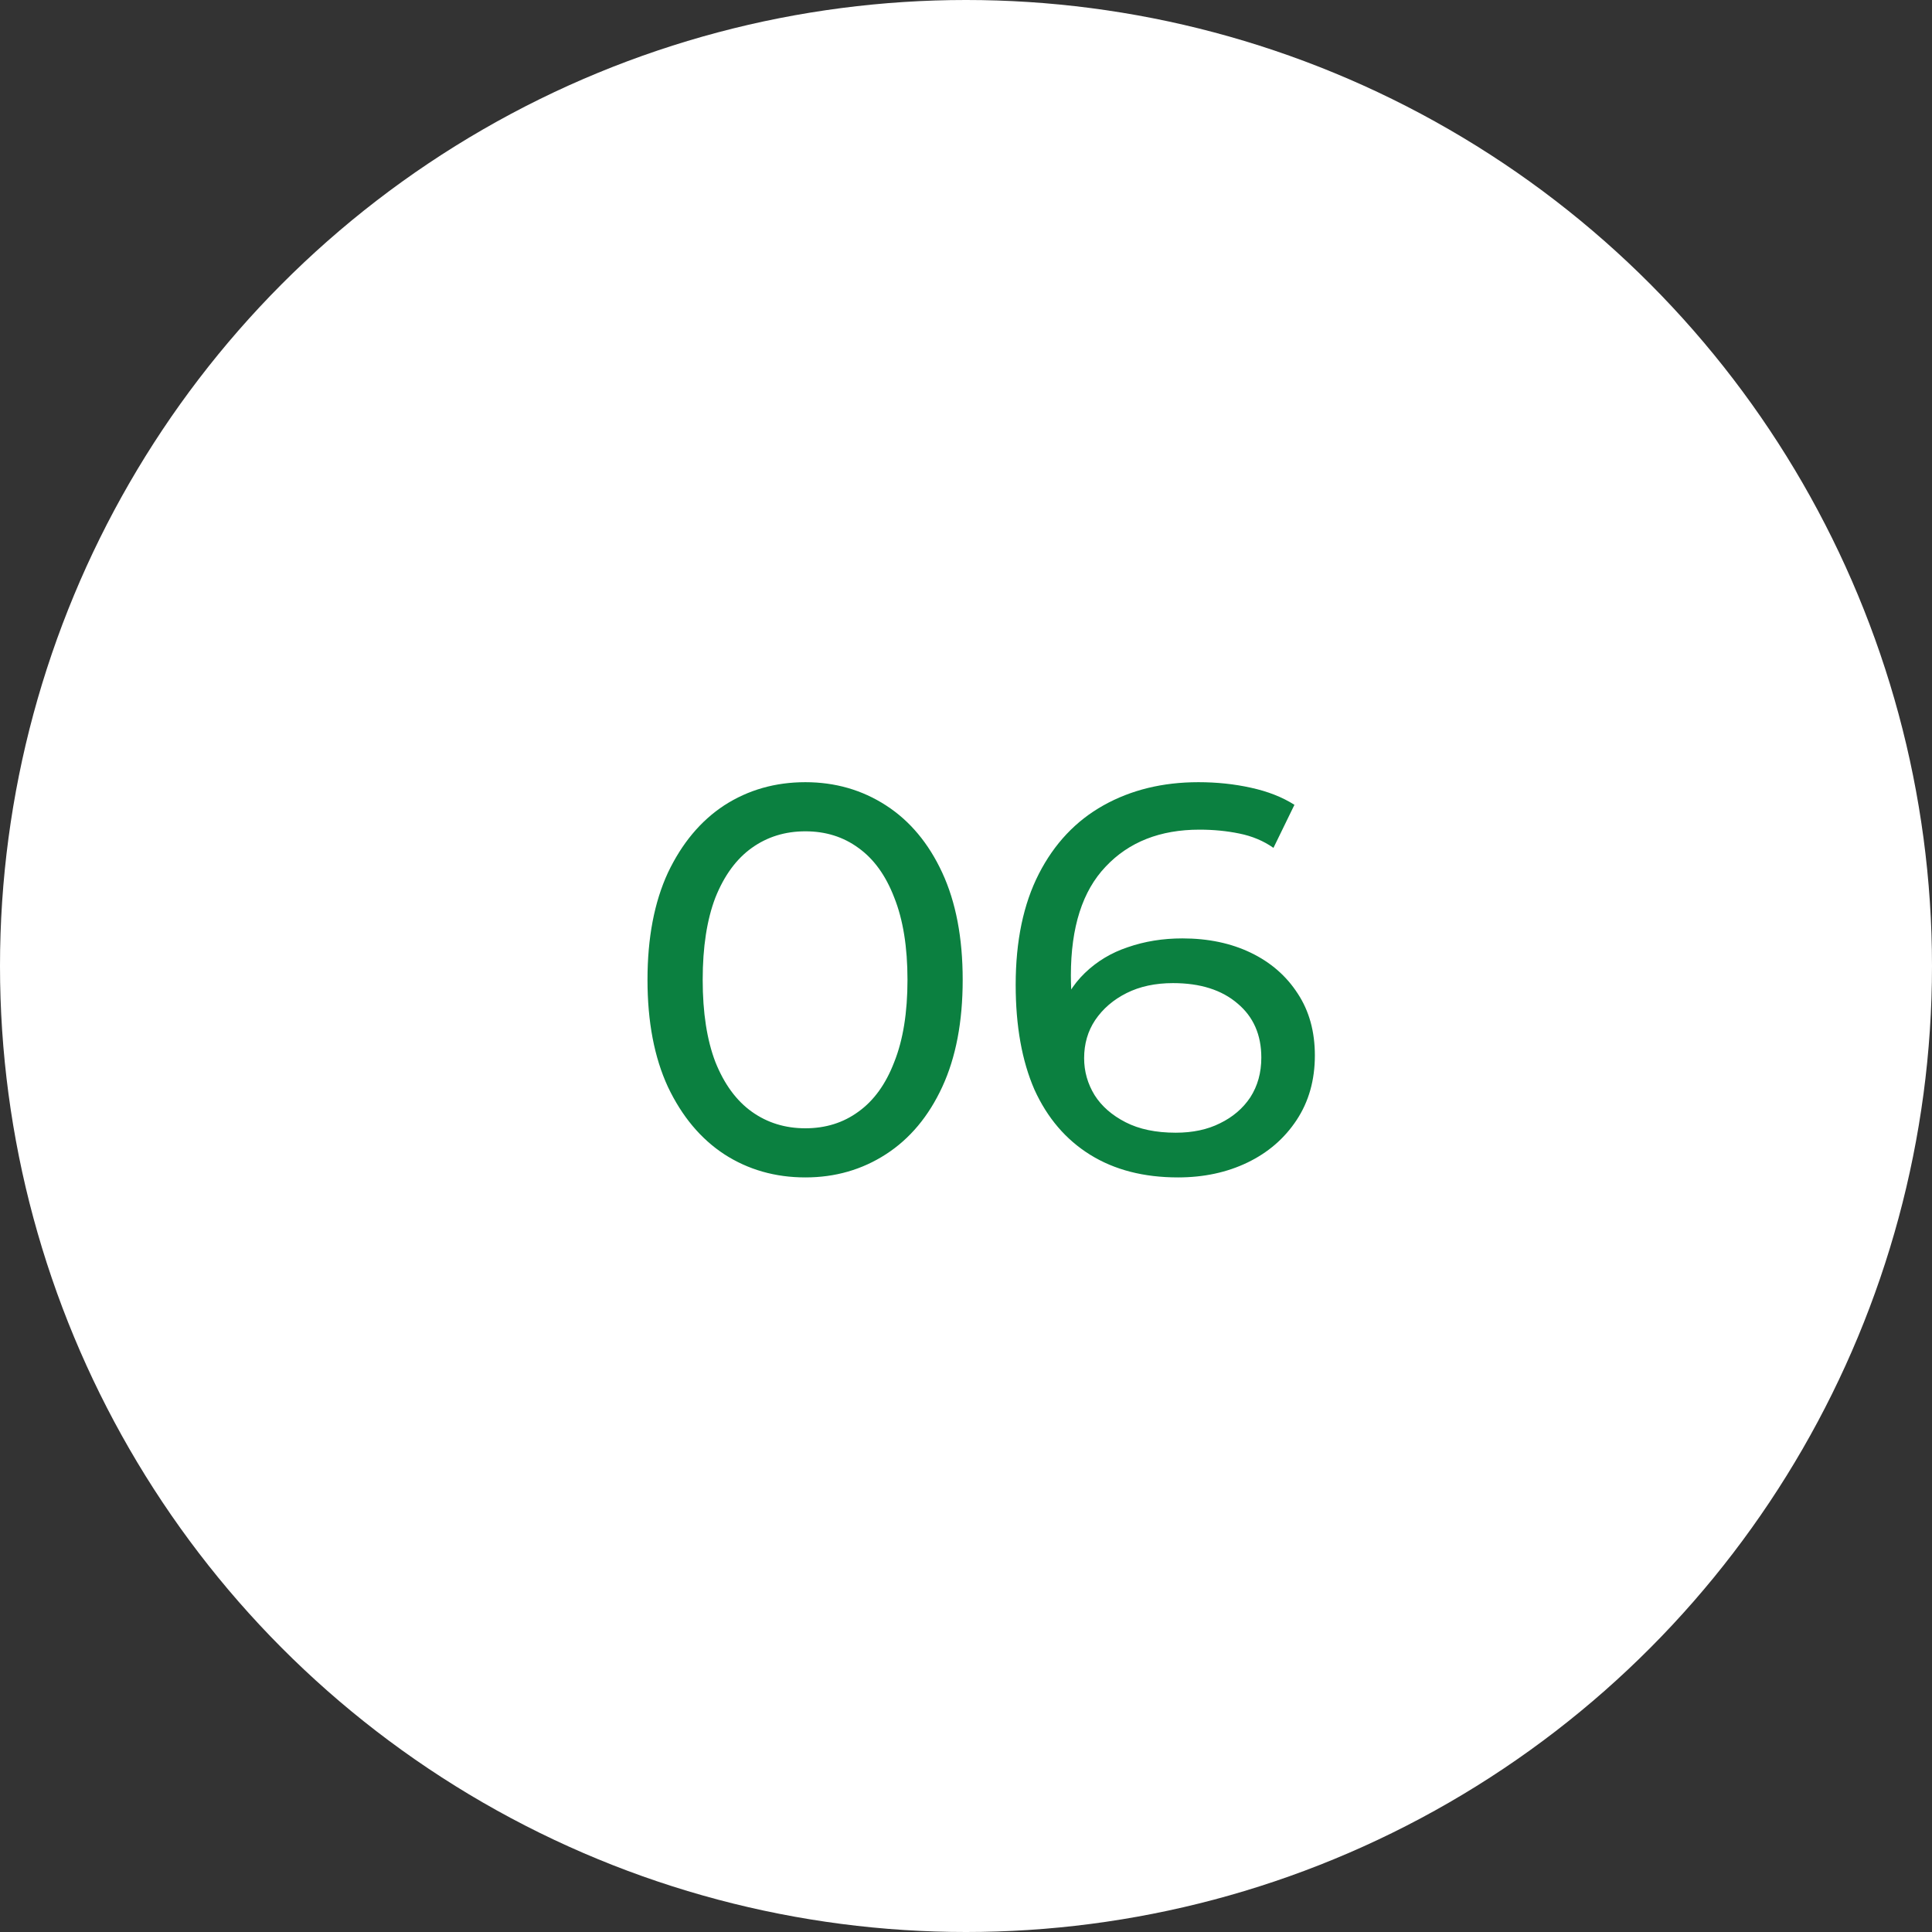 <?xml version="1.0" encoding="UTF-8"?> <svg xmlns="http://www.w3.org/2000/svg" width="84" height="84" viewBox="0 0 84 84" fill="none"><rect x="0" y="0" width="84" height="84" fill="#333333" stroke="none"/> <circle cx="42" cy="42" r="42" fill="white"></circle> <path d="M35.016 51.192C33.704 51.192 32.528 50.856 31.488 50.184C30.464 49.512 29.648 48.536 29.04 47.256C28.448 45.976 28.152 44.424 28.152 42.6C28.152 40.776 28.448 39.224 29.04 37.944C29.648 36.664 30.464 35.688 31.488 35.016C32.528 34.344 33.704 34.008 35.016 34.008C36.312 34.008 37.48 34.344 38.52 35.016C39.56 35.688 40.376 36.664 40.968 37.944C41.56 39.224 41.856 40.776 41.856 42.6C41.856 44.424 41.56 45.976 40.968 47.256C40.376 48.536 39.56 49.512 38.52 50.184C37.48 50.856 36.312 51.192 35.016 51.192ZM35.016 49.056C35.896 49.056 36.664 48.816 37.32 48.336C37.992 47.856 38.512 47.136 38.88 46.176C39.264 45.216 39.456 44.024 39.456 42.6C39.456 41.176 39.264 39.984 38.88 39.024C38.512 38.064 37.992 37.344 37.32 36.864C36.664 36.384 35.896 36.144 35.016 36.144C34.136 36.144 33.36 36.384 32.688 36.864C32.016 37.344 31.488 38.064 31.104 39.024C30.736 39.984 30.552 41.176 30.552 42.6C30.552 44.024 30.736 45.216 31.104 46.176C31.488 47.136 32.016 47.856 32.688 48.336C33.36 48.816 34.136 49.056 35.016 49.056ZM51.216 51.192C49.728 51.192 48.456 50.864 47.4 50.208C46.344 49.552 45.536 48.608 44.976 47.376C44.432 46.128 44.16 44.608 44.16 42.816C44.16 40.912 44.496 39.304 45.168 37.992C45.84 36.68 46.776 35.688 47.976 35.016C49.176 34.344 50.552 34.008 52.104 34.008C52.904 34.008 53.664 34.088 54.384 34.248C55.12 34.408 55.752 34.656 56.28 34.992L55.368 36.864C54.936 36.56 54.44 36.352 53.88 36.24C53.336 36.128 52.76 36.072 52.152 36.072C50.44 36.072 49.08 36.608 48.072 37.68C47.064 38.736 46.56 40.312 46.56 42.408C46.56 42.744 46.576 43.144 46.608 43.608C46.64 44.072 46.72 44.528 46.848 44.976L46.032 44.16C46.272 43.424 46.648 42.808 47.16 42.312C47.688 41.8 48.312 41.424 49.032 41.184C49.768 40.928 50.56 40.8 51.408 40.8C52.528 40.8 53.52 41.008 54.384 41.424C55.248 41.84 55.928 42.432 56.424 43.2C56.92 43.952 57.168 44.848 57.168 45.888C57.168 46.96 56.904 47.896 56.376 48.696C55.848 49.496 55.136 50.112 54.24 50.544C53.344 50.976 52.336 51.192 51.216 51.192ZM51.12 49.248C51.856 49.248 52.496 49.112 53.04 48.84C53.6 48.568 54.04 48.192 54.36 47.712C54.68 47.216 54.84 46.64 54.84 45.984C54.84 44.992 54.496 44.208 53.808 43.632C53.12 43.04 52.184 42.744 51 42.744C50.232 42.744 49.56 42.888 48.984 43.176C48.408 43.464 47.952 43.856 47.616 44.352C47.296 44.832 47.136 45.384 47.136 46.008C47.136 46.584 47.288 47.12 47.592 47.616C47.896 48.096 48.344 48.488 48.936 48.792C49.528 49.096 50.256 49.248 51.12 49.248Z" fill="#0B8040"></path> </svg> 